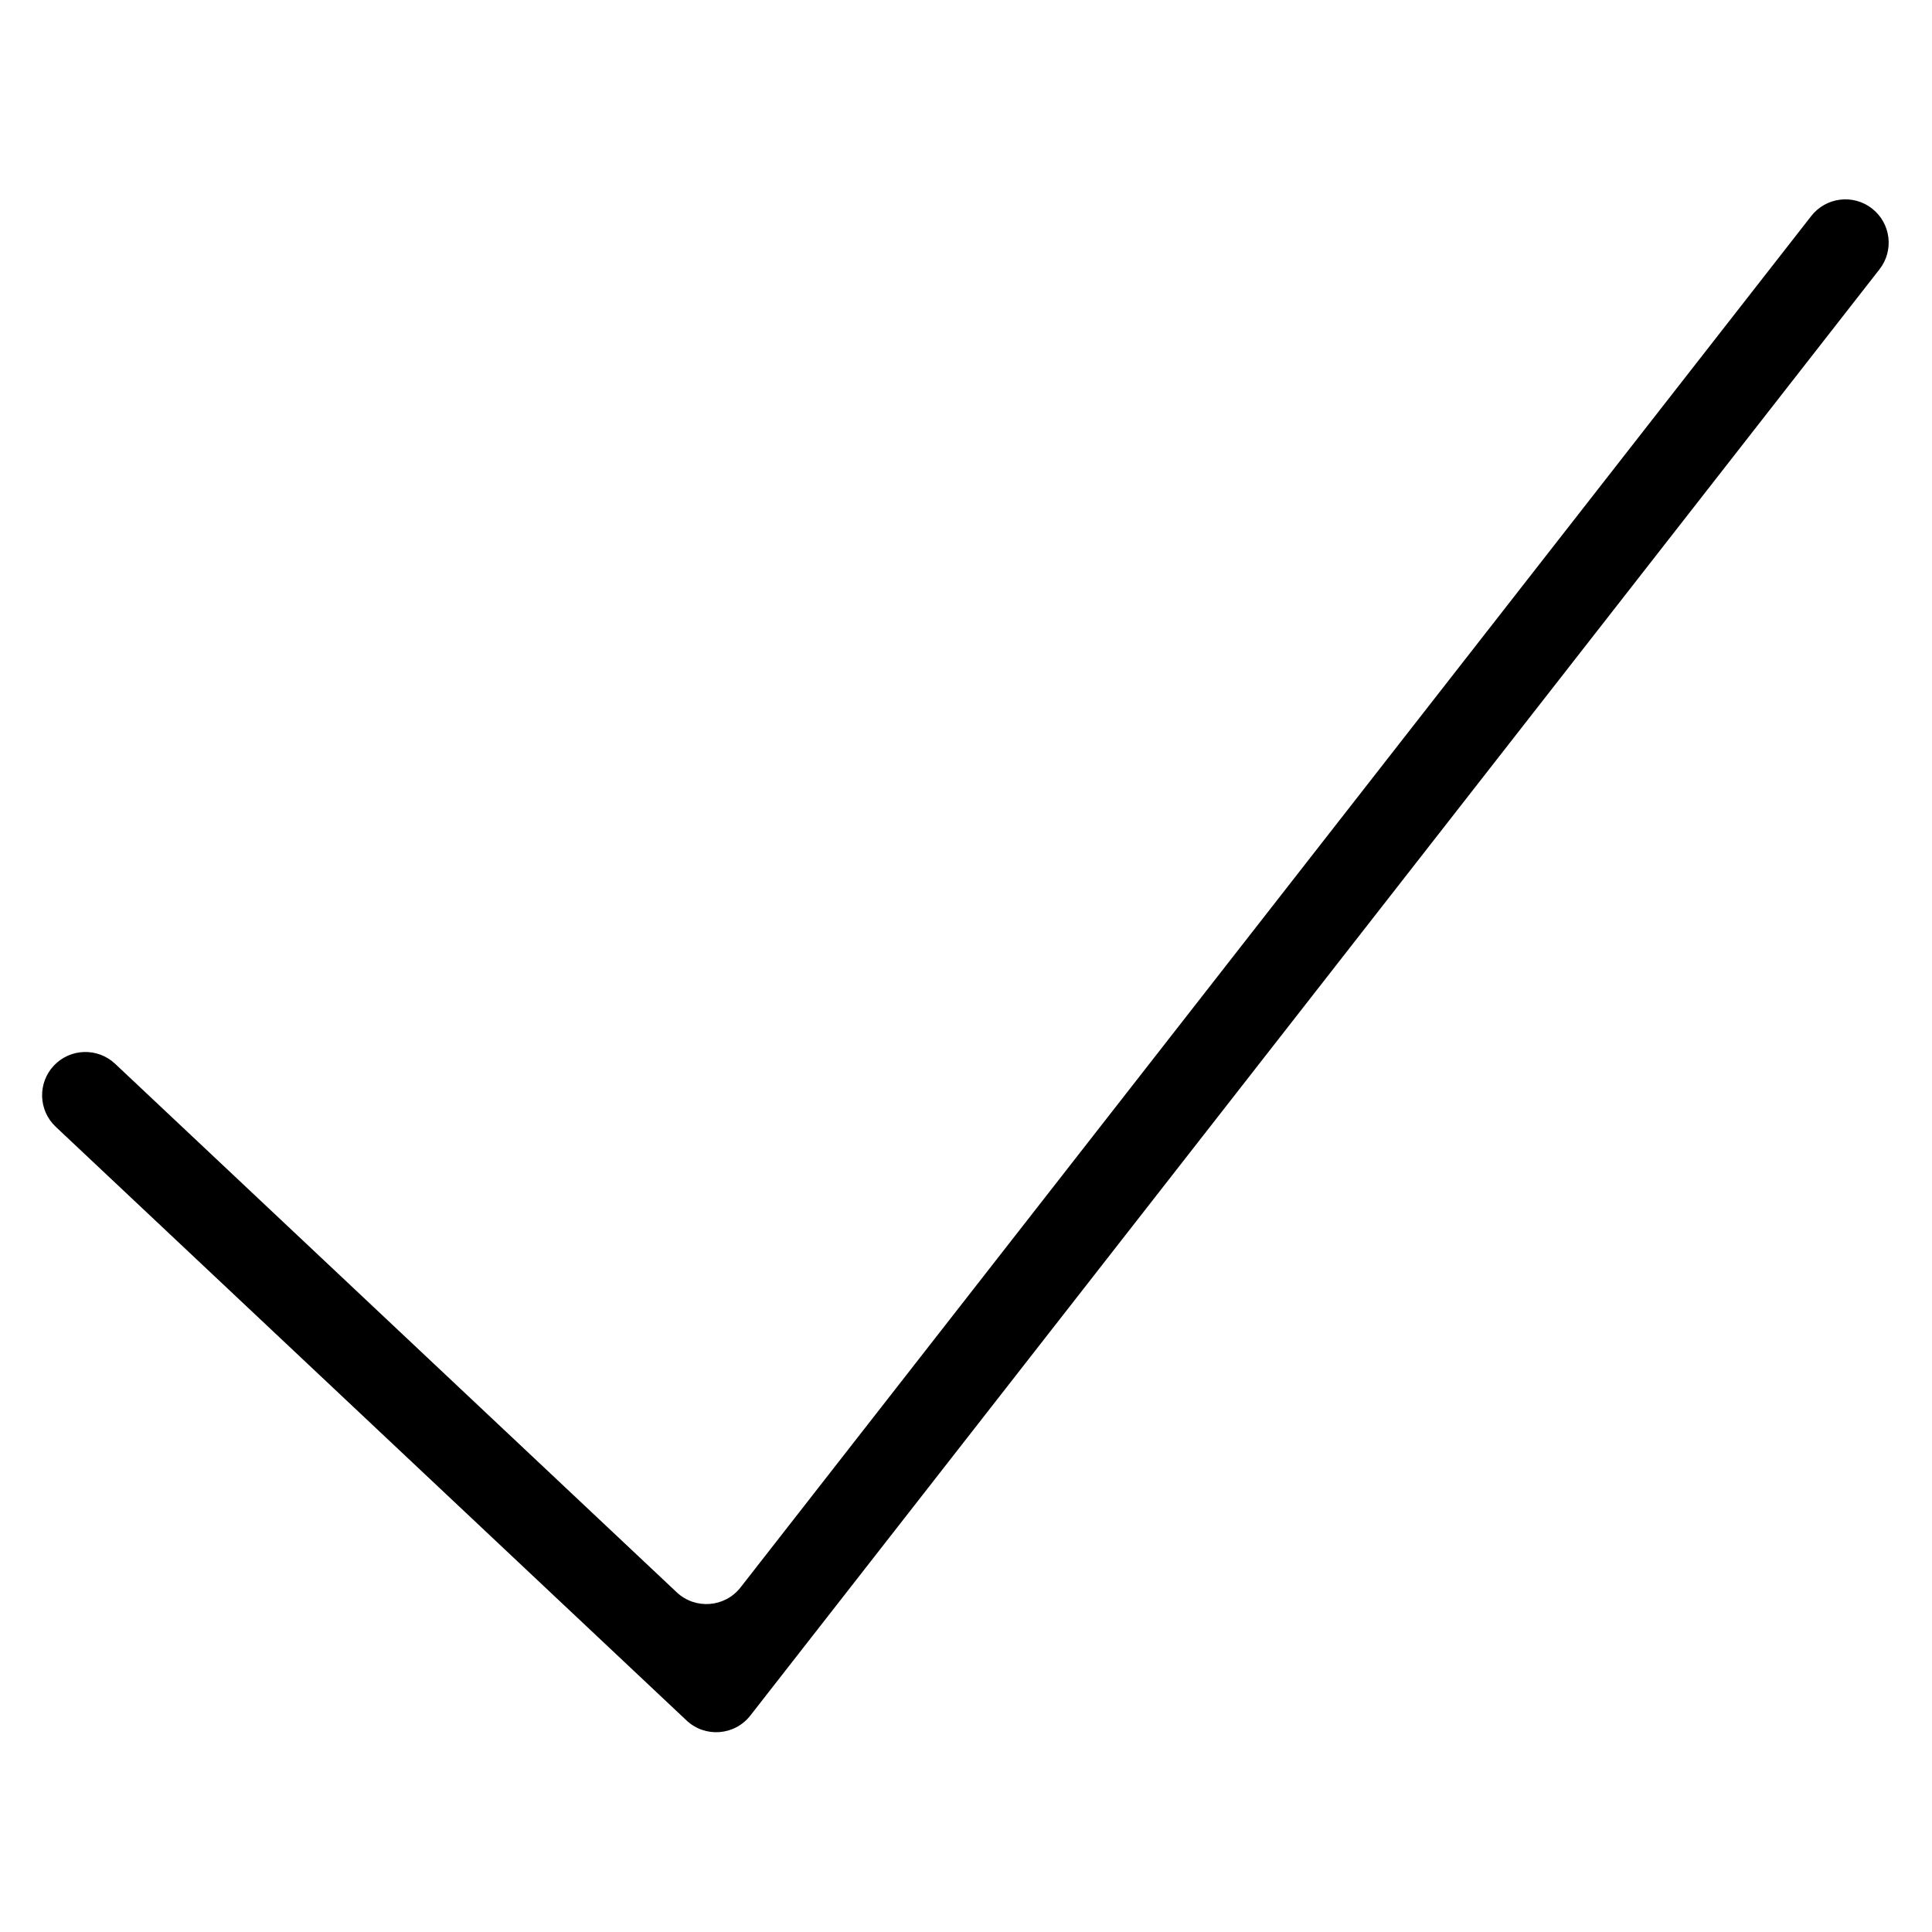 <svg version="1.0" preserveAspectRatio="xMidYMid meet" height="2000" viewBox="0 0 1500 1500" zoomAndPan="magnify" width="2000" xmlns:xlink="http://www.w3.org/1999/xlink" xmlns="http://www.w3.org/2000/svg"><path fill-rule="nonzero" fill-opacity="1" d="M 533.016 1335.75 L 43.262 874.82 C 29.75 862.117 29.109 840.844 41.816 827.332 C 54.52 813.82 75.793 813.184 89.34 825.887 L 525.418 1236.273 C 539.836 1249.816 562.758 1248.07 574.957 1232.473 L 1406.25 167.711 C 1417.676 153.09 1438.781 150.469 1453.438 161.895 C 1468.059 173.324 1470.68 194.43 1459.25 209.082 L 582.555 1331.953 C 570.387 1347.547 547.434 1349.328 533.016 1335.75 Z M 533.016 1335.75" fill="#000000"></path></svg>